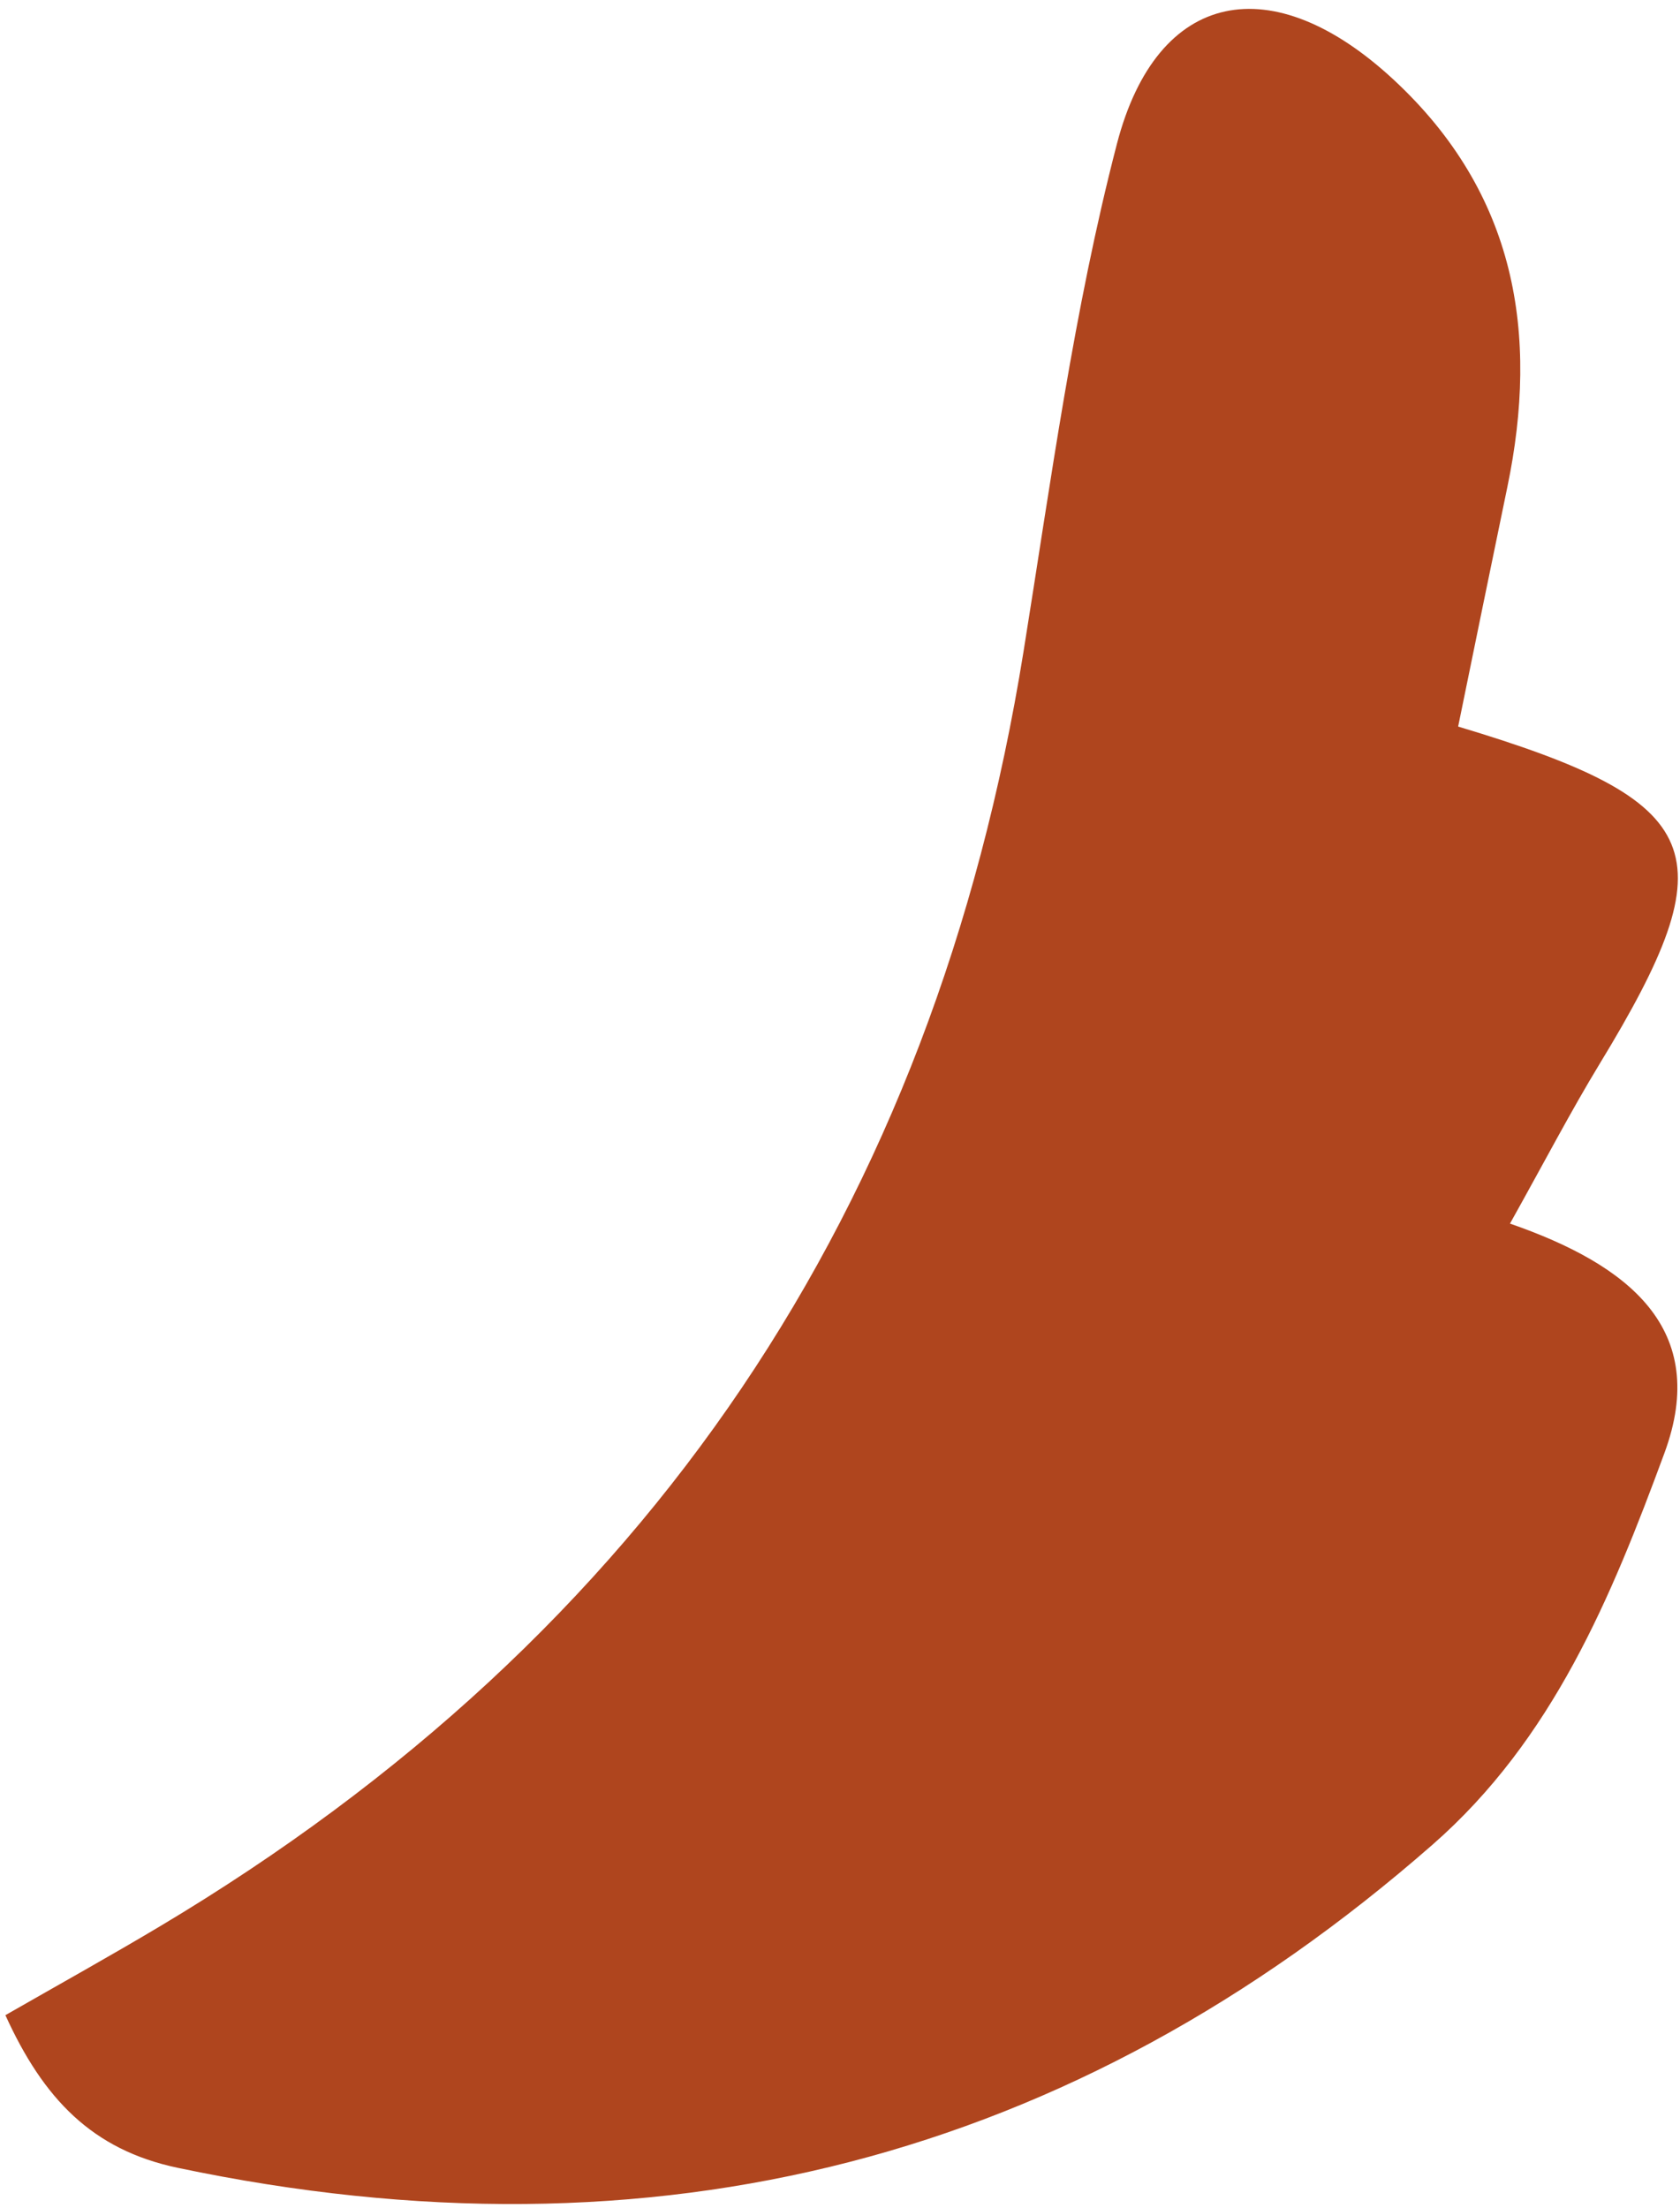 <svg width="137" height="180" viewBox="0 0 137 180" fill="none" xmlns="http://www.w3.org/2000/svg">
<path d="M123.132 99.767C125.977 94.675 128.088 90.617 130.459 86.715C140.945 69.482 139.389 65.377 118.908 59.237C120.23 52.793 121.563 46.244 122.922 39.703C125.517 27.207 123.64 15.786 113.677 6.526C103.781 -2.679 94.371 -0.918 91.082 11.73C87.558 25.284 85.691 39.281 83.462 53.147C76.171 98.414 52.993 133.217 13.029 157.061C9.043 159.44 4.97 161.704 0.44 164.297C3.538 171.105 7.51 175.276 14.501 176.744C53.457 184.932 87.499 176.063 116.808 150.406C126.641 141.806 131.405 130.199 135.726 118.481C139.472 108.34 132.805 103.111 123.134 99.759L123.132 99.767Z" fill="#AF451E"/>
</svg>
